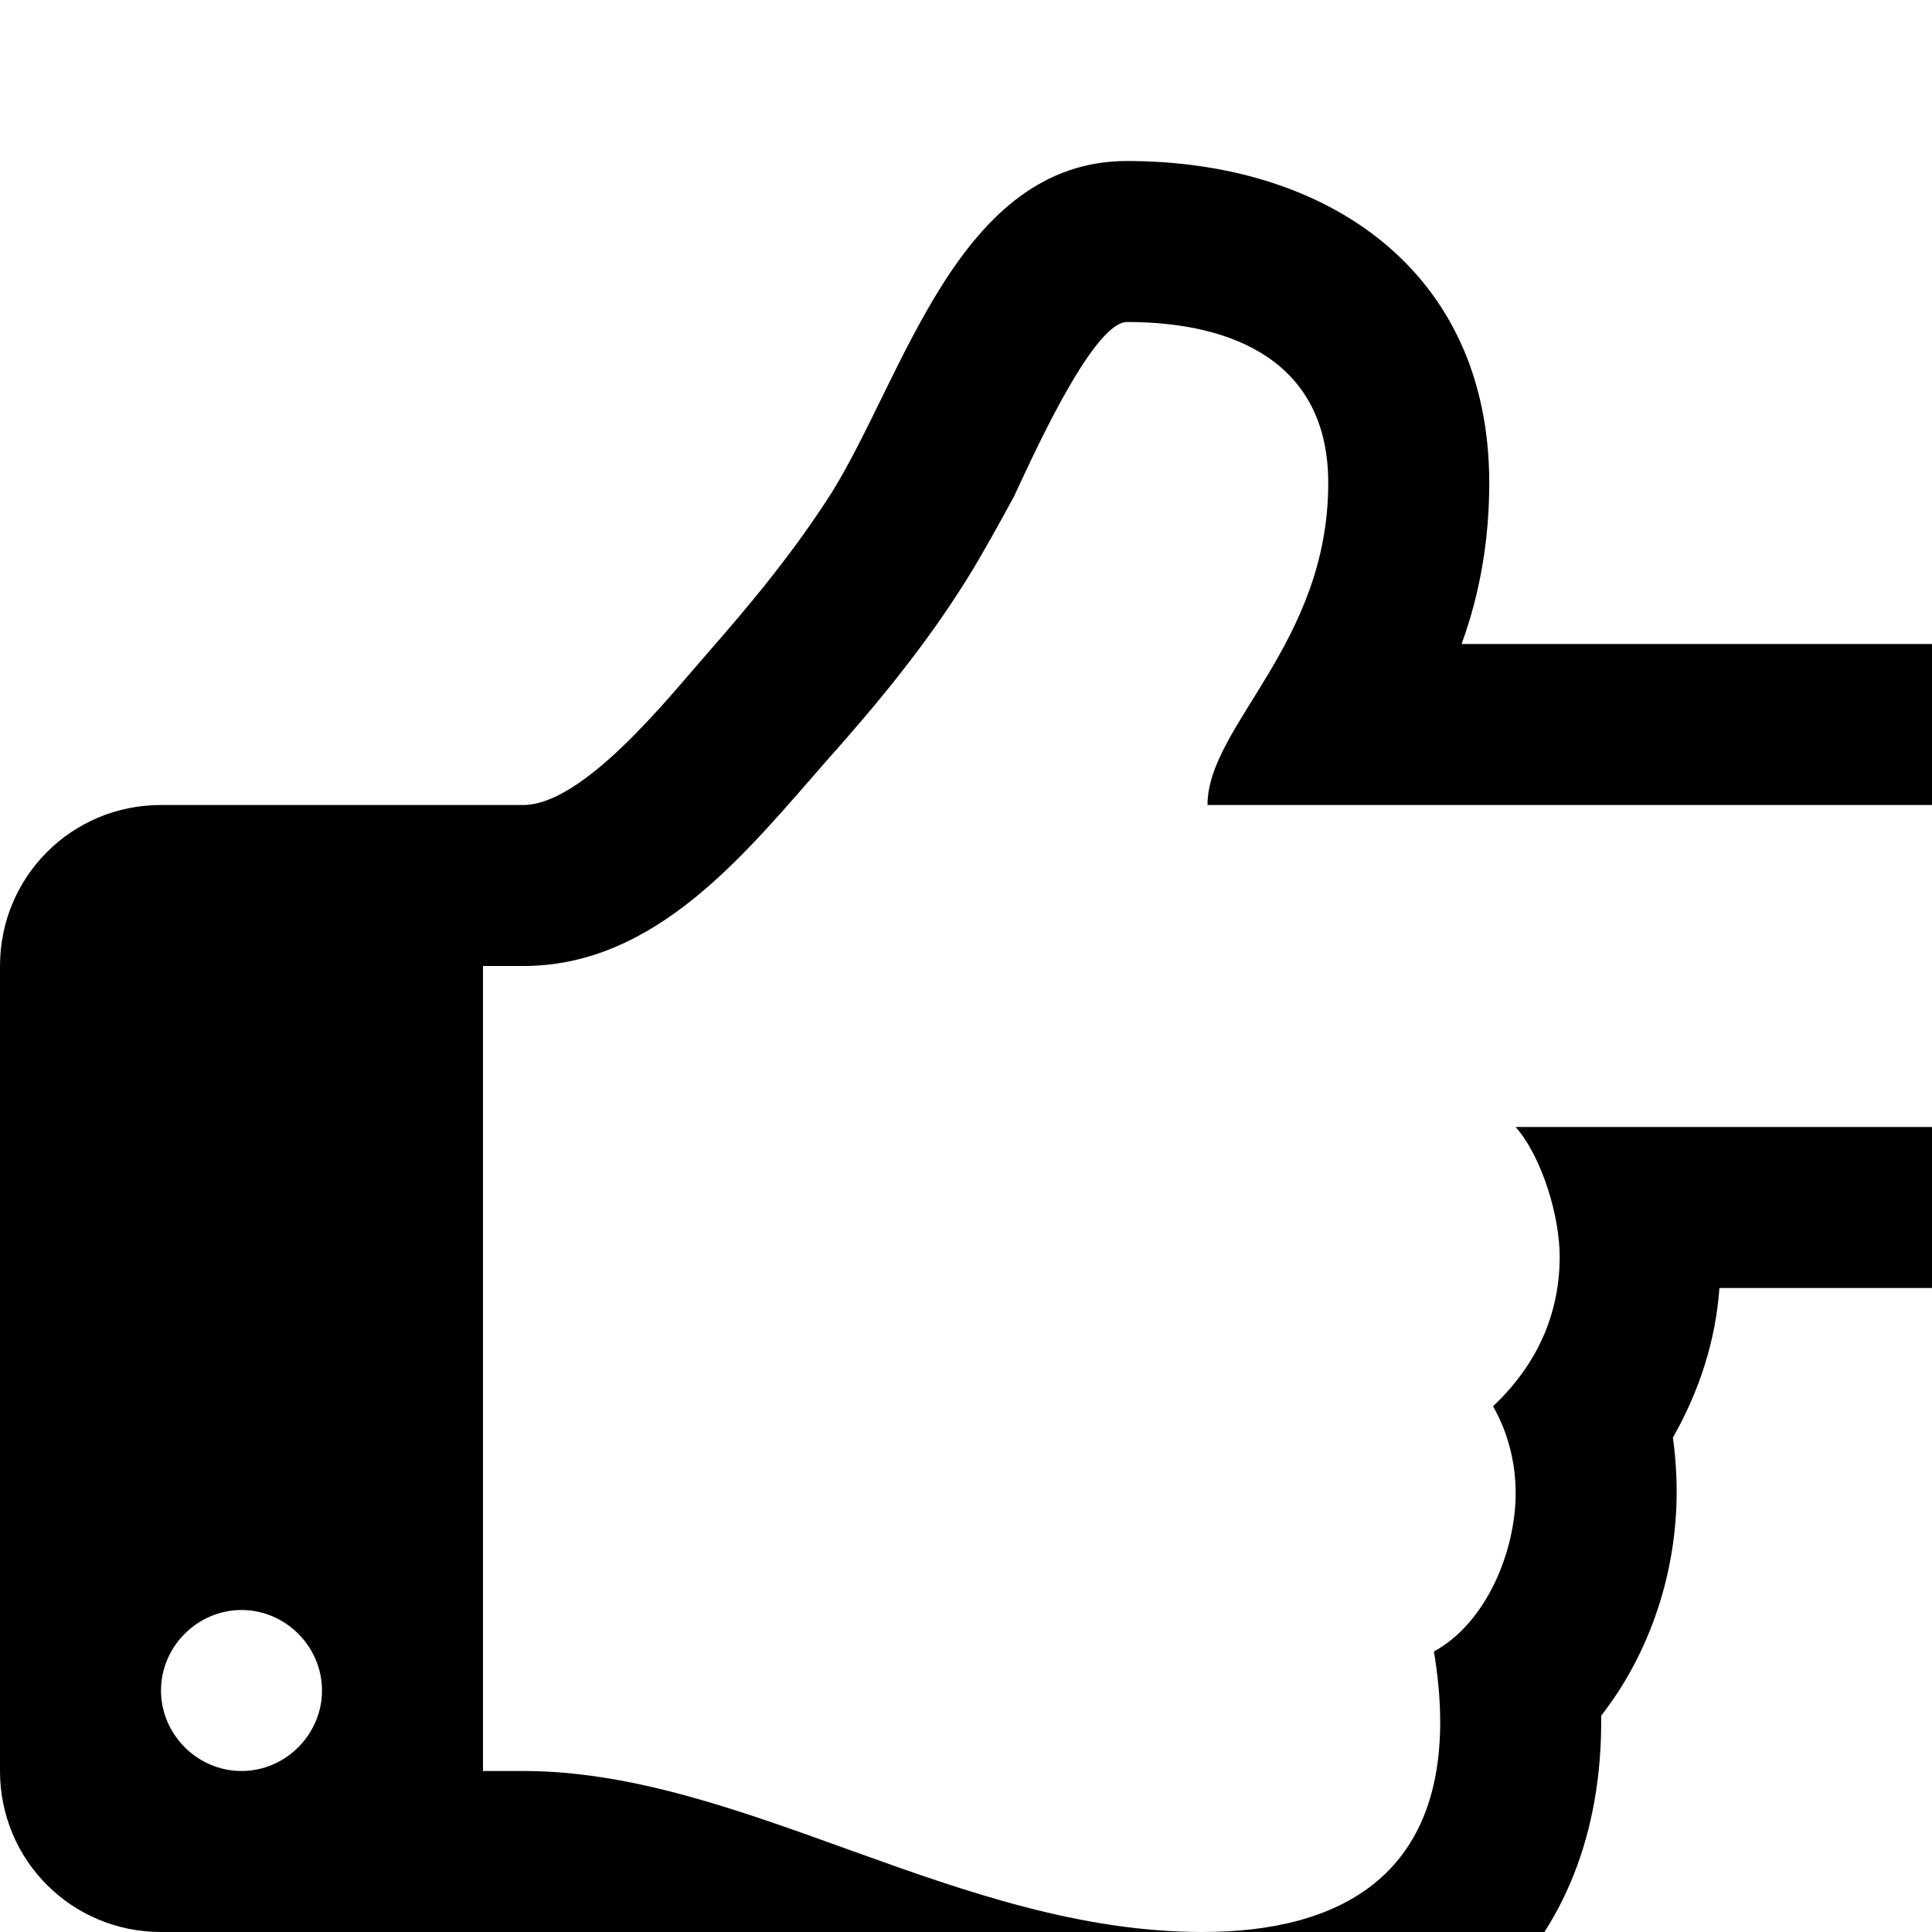 <svg width="1536" height="1536" xmlns="http://www.w3.org/2000/svg">
    <path d="M256 1344c0-35-29-64-64-64s-64 29-64 64 29 64 64 64 64-29 64-64zm1408-576c0-68-61-128-128-128H960c0-63 96-128 96-256 0-96-75-128-160-128-28 0-79 116-90 139-12 22-24 44-37 65-33 53-71 99-112 145-64 73-135 163-241 163h-32v640h32c175 0 346 128 540 128 112 0 189-47 189-167 0-19-2-38-5-56 42-23 65-80 65-126 0-24-6-48-18-69 34-32 53-72 53-119 0-32-14-79-35-103h331c69 0 128-59 128-128zm128-1c0 140-116 257-256 257h-169c-3 42-16 82-37 119 2 14 3 29 3 43 0 64-21 128-60 178 2 189-127 300-312 300-112 0-218-31-322-69-61-22-160-59-223-59H128c-71 0-128-57-128-128V768c0-71 57-128 128-128h288c48 0 116-86 145-119 36-41 70-82 100-129 58-93 101-264 235-264 159 0 288 87 288 256 0 44-7 87-22 128h374c138 0 256 117 256 255z"/>
</svg>
